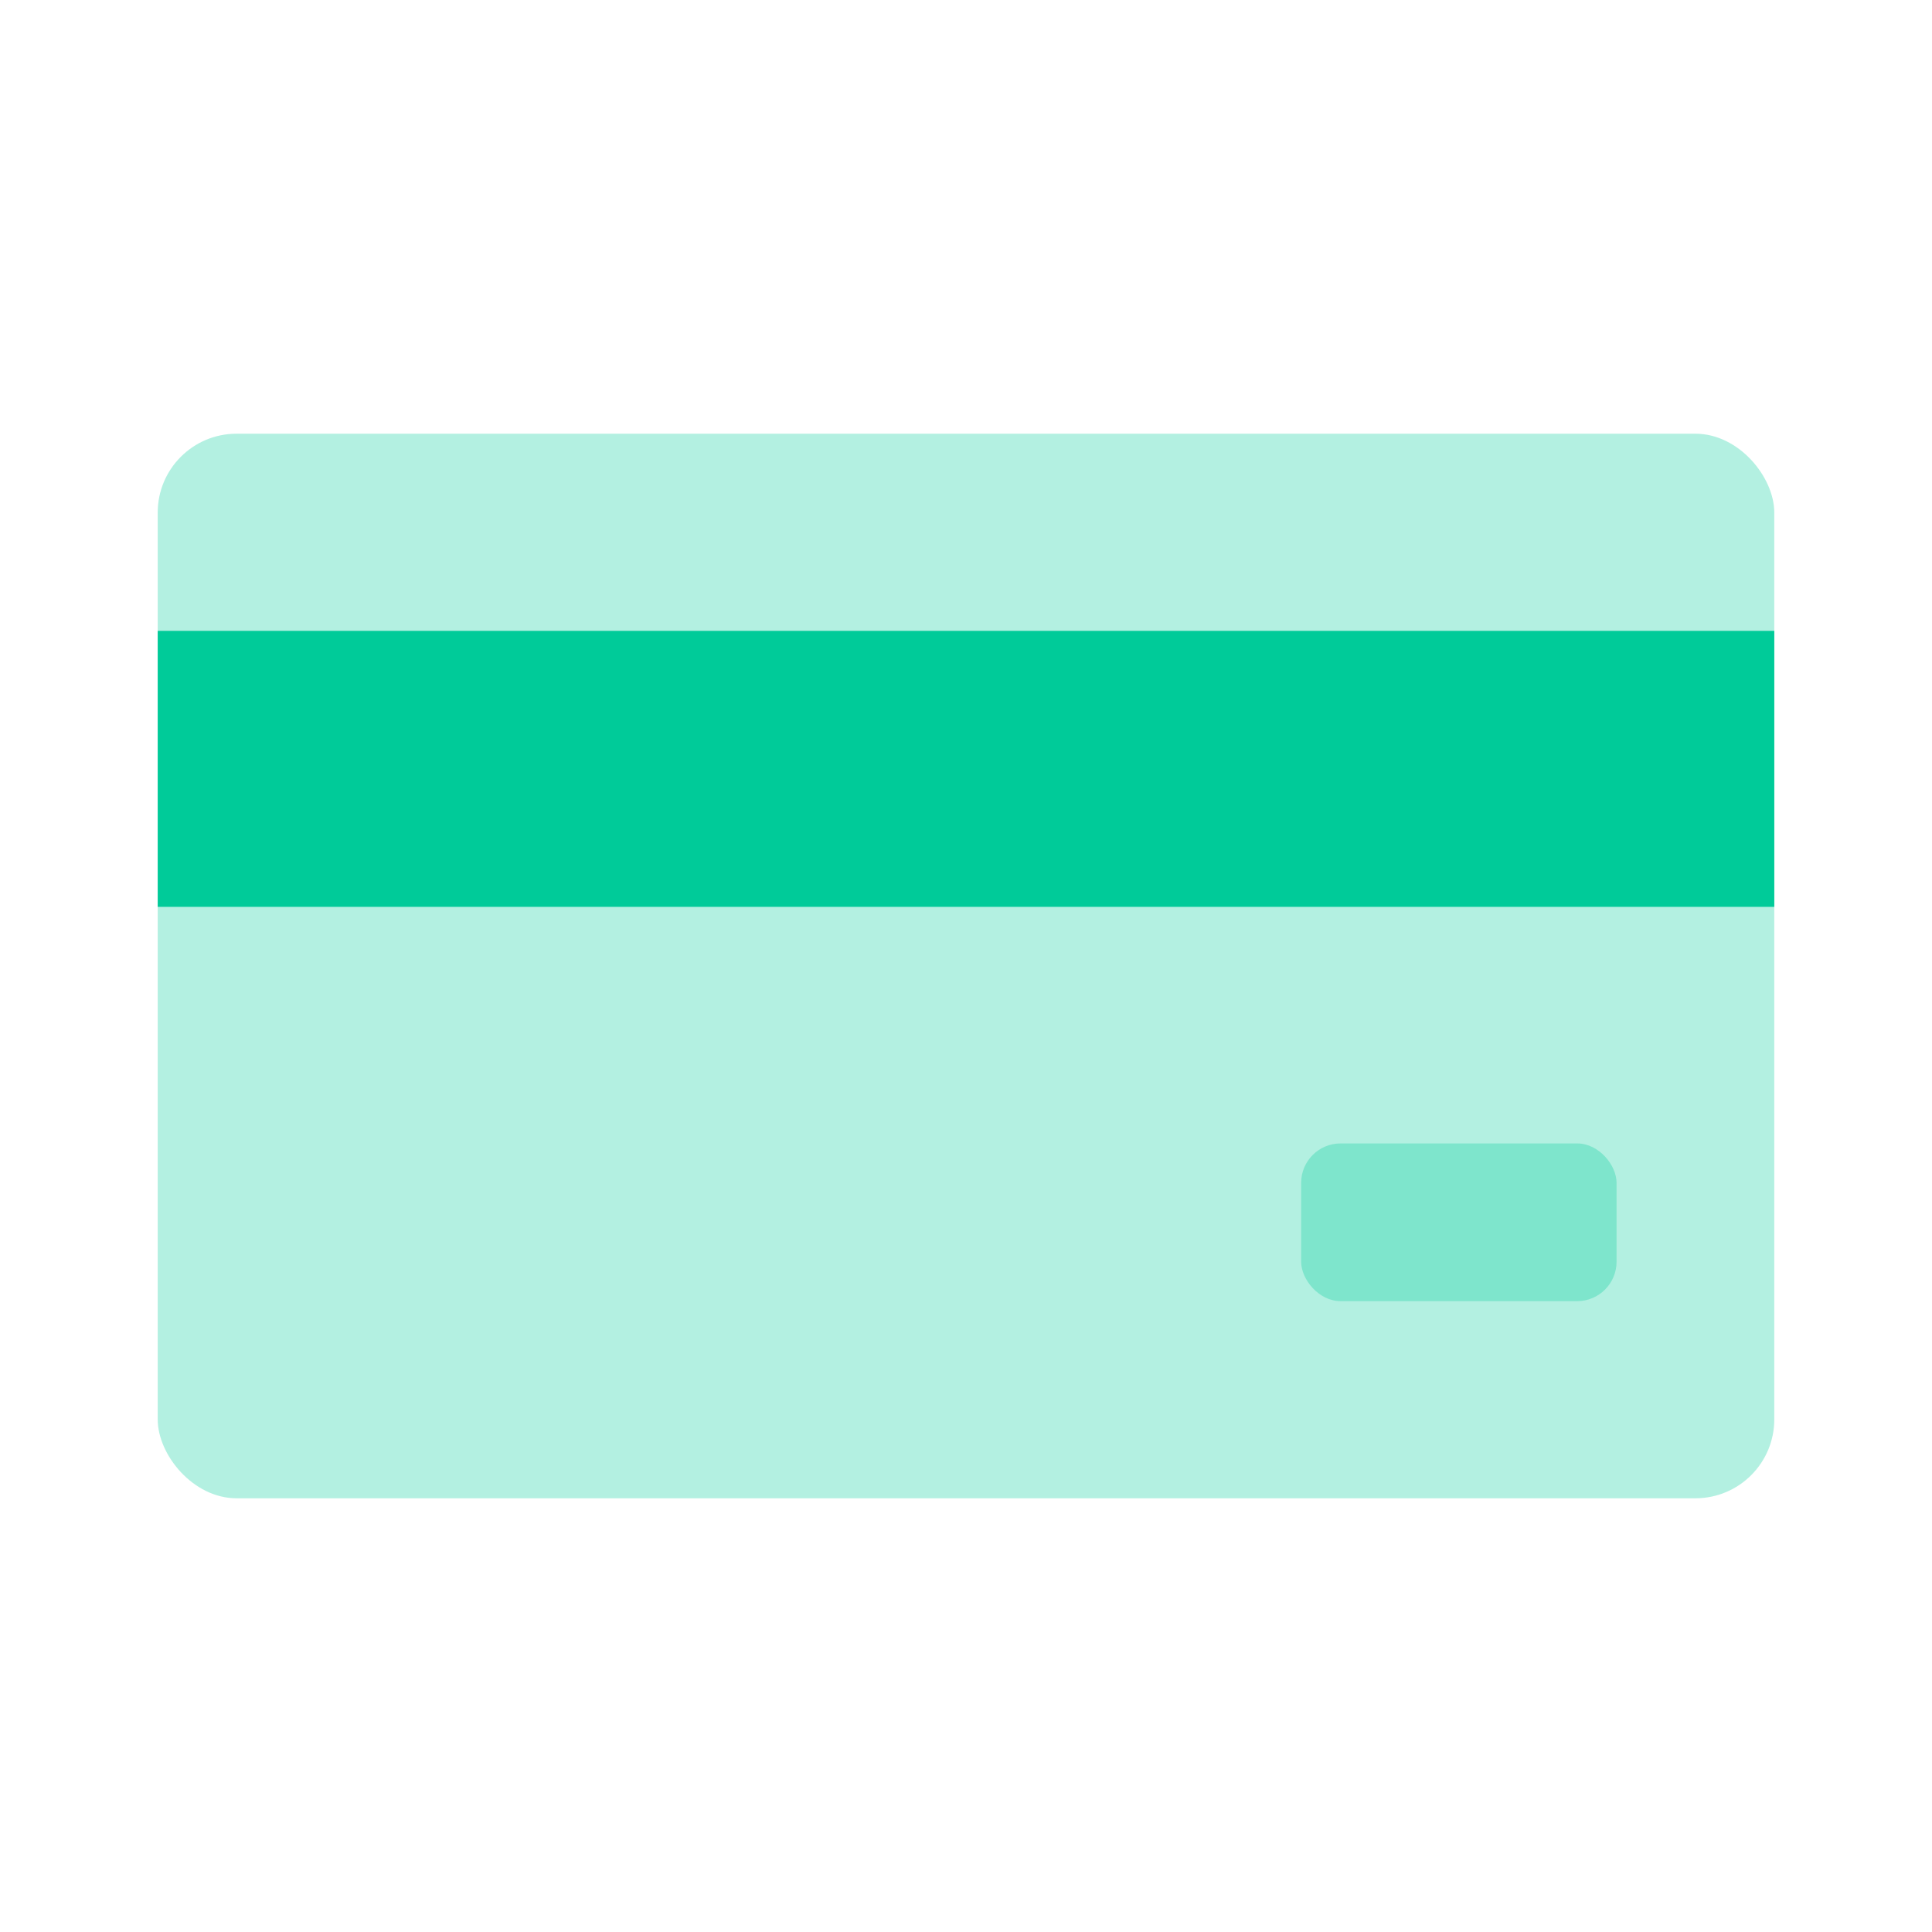<svg xmlns="http://www.w3.org/2000/svg" id="Credit-card" width="49" height="49" viewBox="0 0 49 49"><rect id="bound" width="49" height="49" fill="none"></rect><rect id="Combined_Shape" data-name="Combined Shape" width="41" height="27" rx="2" transform="translate(4 11)" fill="#00cb99" opacity="0.3"></rect><rect id="Rectangle_59" data-name="Rectangle 59" width="41" height="7" transform="translate(4 16)" fill="#00cb99"></rect><rect id="Rectangle_59_Copy" data-name="Rectangle 59 Copy" width="8" height="4" rx="1" transform="translate(33 29)" fill="#00cb99" opacity="0.3"></rect></svg>